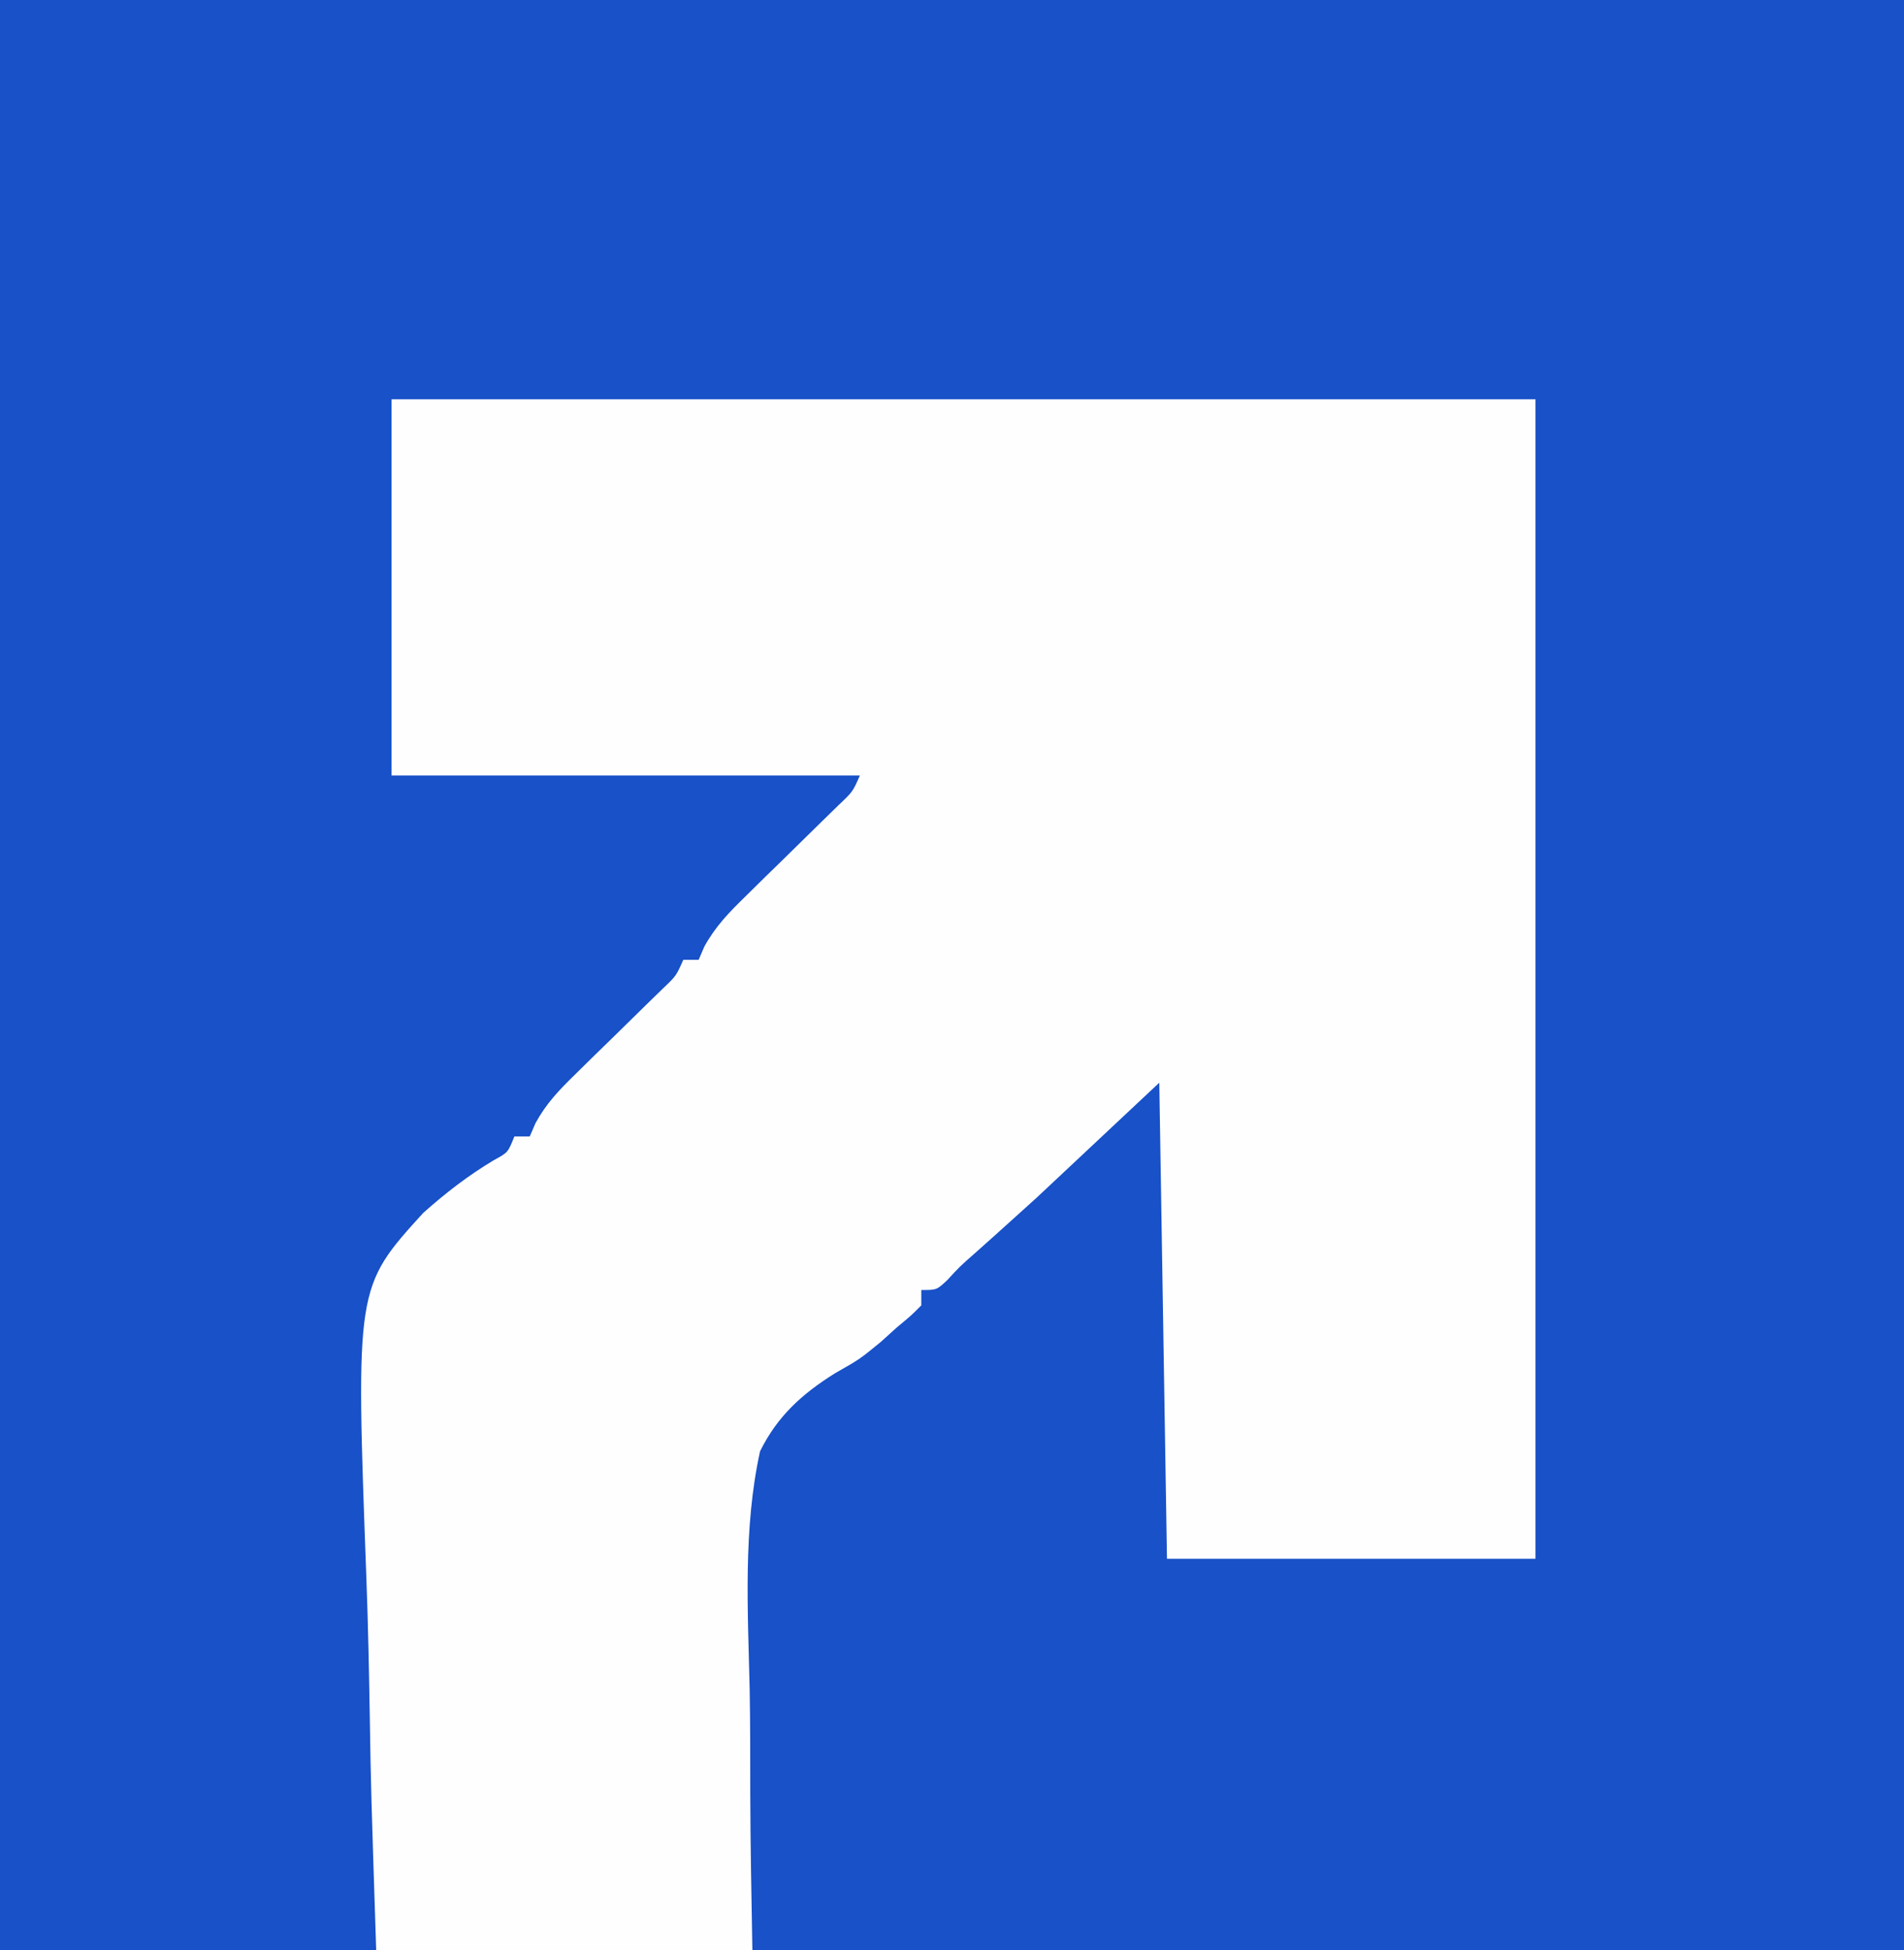 <?xml version="1.0" encoding="UTF-8"?>
<svg version="1.1" xmlns="http://www.w3.org/2000/svg" width="248" height="254">
<rect width="100%" height="100%" fill="#333333" stroke="none"/>
<path d="M0 0 C81.84 0 163.68 0 248 0 C248 83.82 248 167.64 248 254 C166.16 254 84.32 254 0 254 C0 170.18 0 86.36 0 0 Z " fill="#1851C8" transform="translate(0,0)"/>
<path d="M0 0 C49.17 0 98.34 0 149 0 C149 49.83 149 99.66 149 151 C133.16 151 117.32 151 101 151 C100.67 130.54 100.34 110.08 100 89 C94.72 93.95 89.44 98.9 84 104 C78.188 109.25 78.188 109.25 75.918 111.266 C74.001 112.953 74.001 112.953 72.363 114.734 C71 116 71 116 69 116 C69 116.66 69 117.32 69 118 C67.707 119.305 67.707 119.305 65.812 120.875 C65.118 121.502 64.423 122.129 63.708 122.774 C61 125 61 125 57.732 126.859 C53.447 129.551 50.272 132.414 48 137 C45.778 147.071 46.411 157.704 46.644 167.956 C46.73 172.475 46.718 176.995 46.723 181.515 C46.741 188.347 46.882 195.166 47 202 C30.83 202 14.66 202 -2 202 C-2.682 180.97 -2.682 180.97 -2.83 171.904 C-2.931 165.751 -3.05 159.603 -3.282 153.453 C-4.677 115.65 -4.677 115.65 4.109 105.977 C7.026 103.374 9.984 101.086 13.343 99.08 C15.165 98.091 15.165 98.091 16 96 C16.66 96 17.32 96 18 96 C18.375 95.135 18.375 95.135 18.758 94.252 C20.171 91.689 21.785 90.004 23.879 87.961 C24.635 87.216 25.391 86.471 26.17 85.703 C26.959 84.935 27.749 84.167 28.562 83.375 C30.128 81.843 31.692 80.31 33.254 78.773 C33.948 78.097 34.642 77.421 35.358 76.724 C37.08 75.085 37.08 75.085 38 73 C38.66 73 39.32 73 40 73 C40.245 72.428 40.491 71.856 40.744 71.266 C42.213 68.616 43.931 66.859 46.098 64.742 C46.899 63.952 47.7 63.162 48.525 62.348 C49.363 61.532 50.2 60.716 51.062 59.875 C52.722 58.25 54.38 56.622 56.035 54.992 C56.771 54.274 57.507 53.556 58.266 52.816 C60.07 51.105 60.07 51.105 61 49 C40.87 49 20.74 49 0 49 C0 32.83 0 16.66 0 0 Z " fill="#FEFEFE" transform="translate(51,52)"/>
</svg>
